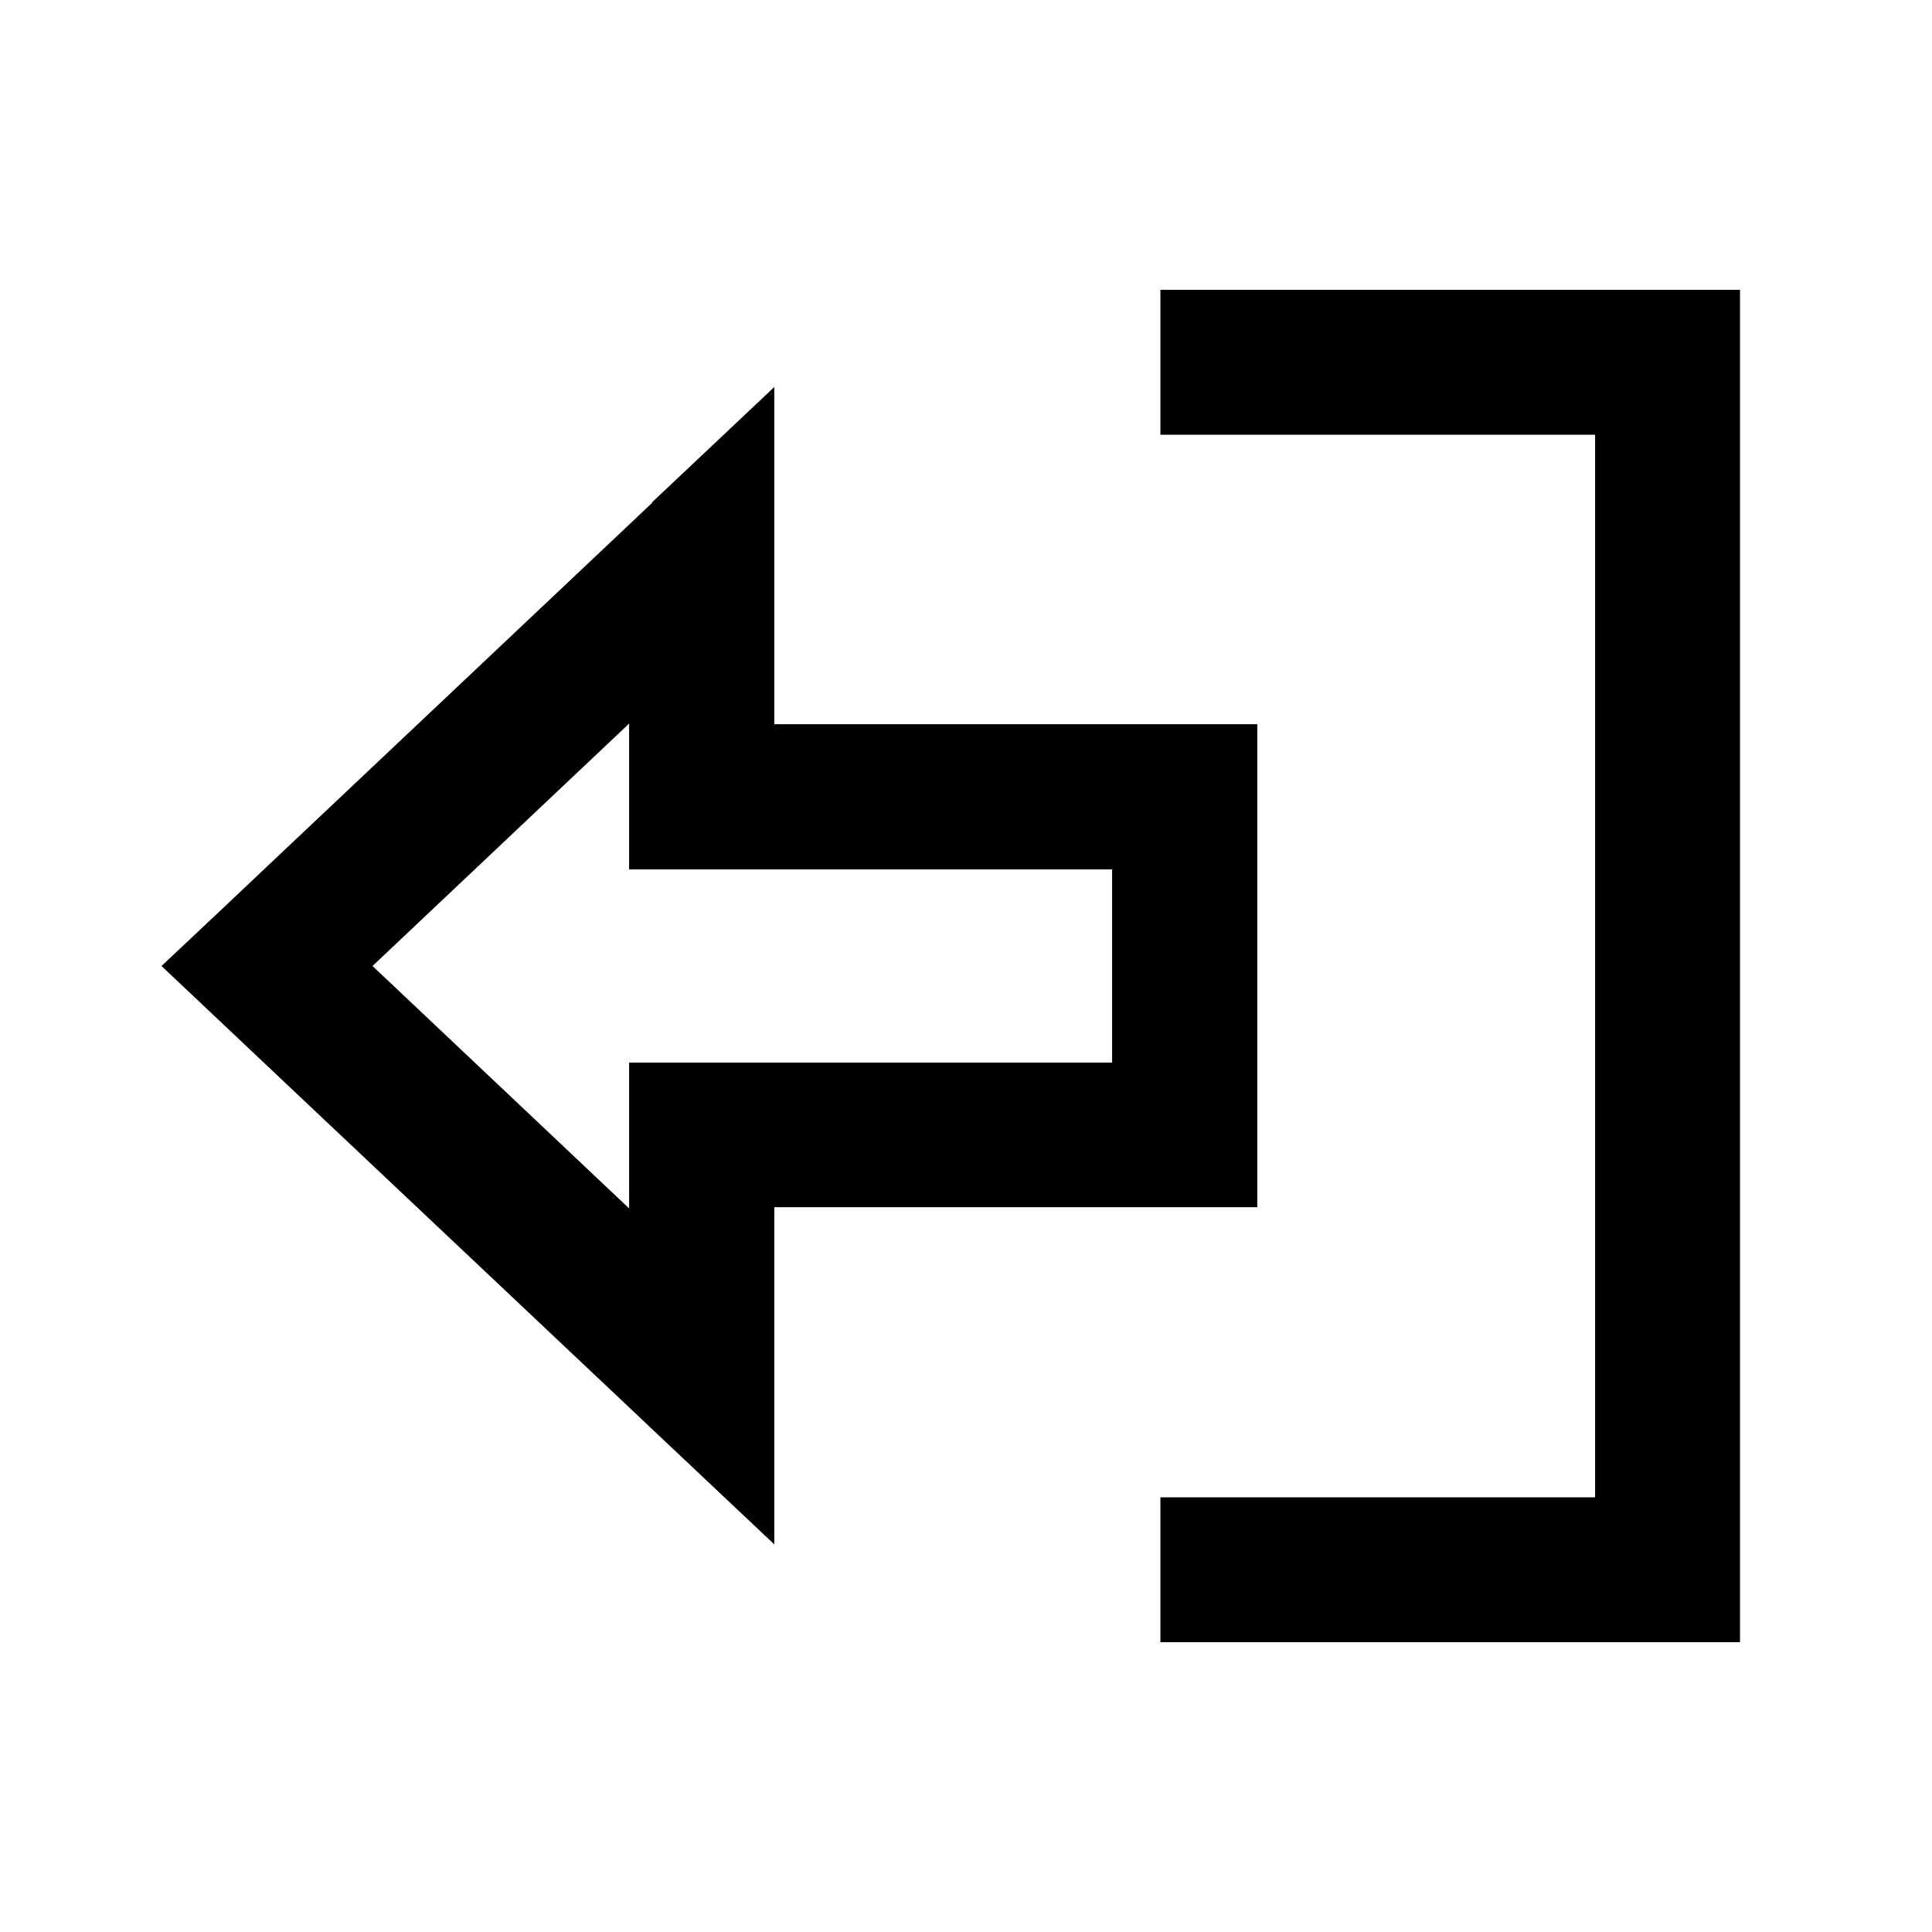 <svg xmlns="http://www.w3.org/2000/svg" viewBox="0 0 640 640"><!--! Font Awesome Pro 7.1.0 by @fontawesome - https://fontawesome.com License - https://fontawesome.com/license (Commercial License) Copyright 2025 Fonticons, Inc. --><path fill="currentColor" d="M216 166.6L208.5 173.7L88.5 287C77.8 297.1 66.2 308.1 53.5 320C64.6 330.5 113.3 376.5 208.5 466.3L216 473.4L256.5 511.6L256.5 399.9L416.5 399.9L416.5 239.9L256.5 239.9L256.5 128.2L216 166.4zM123.4 320L208.4 239.7L208.4 288L368.4 288L368.4 352L208.4 352L208.4 400.3L123.4 320zM408.4 496L384.4 496L384.4 544L576.4 544L576.4 96L384.4 96L384.4 144L528.4 144L528.4 496L408.4 496z"/></svg>